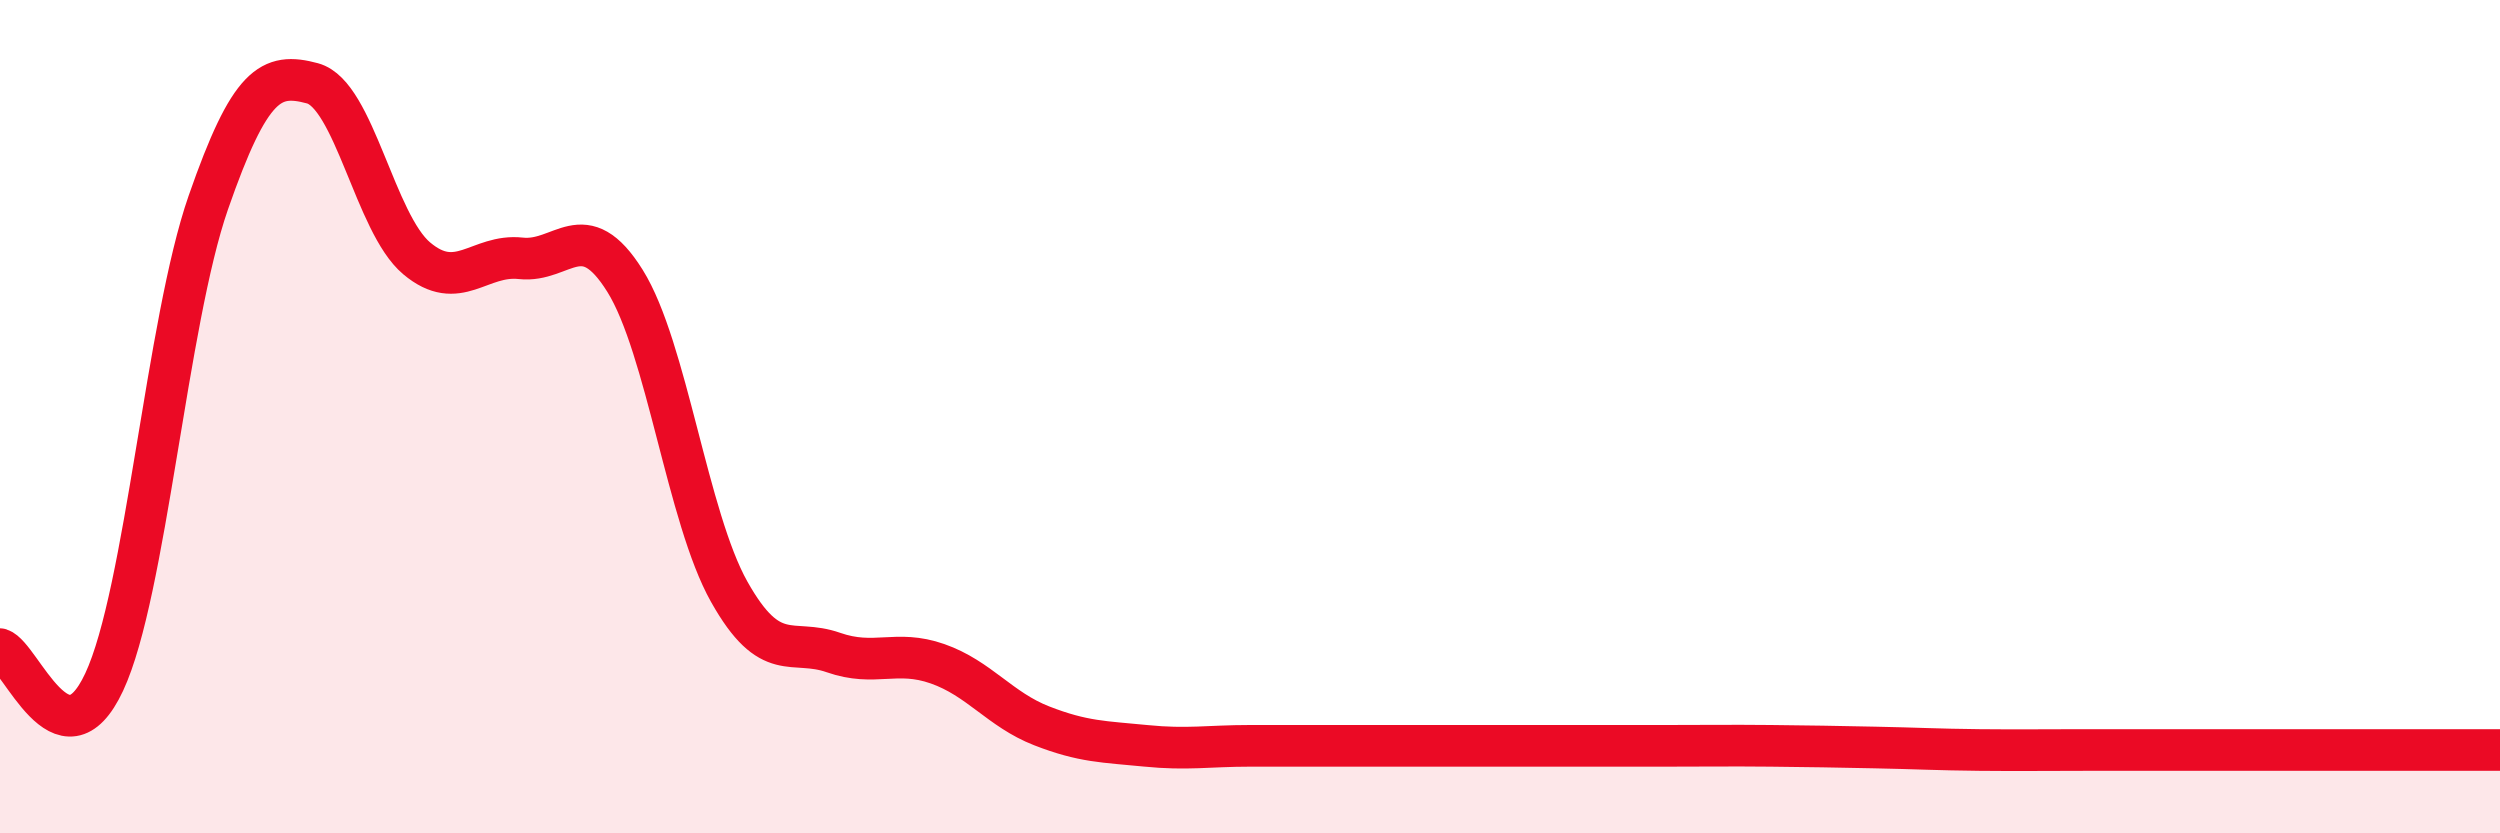 
    <svg width="60" height="20" viewBox="0 0 60 20" xmlns="http://www.w3.org/2000/svg">
      <path
        d="M 0,15.58 C 0.5,15.74 1.5,18.51 2.5,16.37 C 3.5,14.23 4,7.73 5,4.86 C 6,1.99 6.5,1.73 7.5,2 C 8.5,2.27 9,5.36 10,6.2 C 11,7.04 11.5,6.09 12.5,6.2 C 13.5,6.31 14,5.14 15,6.74 C 16,8.34 16.5,12.42 17.5,14.2 C 18.5,15.98 19,15.31 20,15.66 C 21,16.01 21.5,15.58 22.5,15.93 C 23.5,16.28 24,17.03 25,17.42 C 26,17.81 26.5,17.8 27.5,17.9 C 28.5,18 29,17.9 30,17.9 C 31,17.9 31.5,17.9 32.5,17.9 C 33.5,17.9 34,17.9 35,17.9 C 36,17.9 36.5,17.9 37.5,17.9 C 38.5,17.9 39,17.9 40,17.9 C 41,17.9 41.5,17.89 42.5,17.9 C 43.5,17.91 44,17.92 45,17.94 C 46,17.96 46.5,17.99 47.5,18 C 48.5,18.01 49,18 50,18 C 51,18 51.5,18 52.5,18 C 53.5,18 53.5,18 55,18 C 56.5,18 59,18 60,18L60 20L0 20Z"
        fill="#EB0A25"
        opacity="0.1"
        stroke-linecap="round"
        stroke-linejoin="round"
      />
      <path
        d="M 0,15.58 C 0.5,15.74 1.5,18.51 2.5,16.37 C 3.5,14.23 4,7.73 5,4.86 C 6,1.99 6.5,1.73 7.5,2 C 8.5,2.27 9,5.36 10,6.2 C 11,7.04 11.5,6.09 12.5,6.2 C 13.5,6.31 14,5.14 15,6.74 C 16,8.34 16.5,12.42 17.5,14.2 C 18.5,15.98 19,15.31 20,15.66 C 21,16.01 21.5,15.58 22.5,15.93 C 23.5,16.28 24,17.03 25,17.42 C 26,17.81 26.5,17.8 27.5,17.9 C 28.5,18 29,17.9 30,17.9 C 31,17.9 31.5,17.9 32.5,17.9 C 33.5,17.9 34,17.9 35,17.9 C 36,17.9 36.5,17.9 37.5,17.9 C 38.5,17.9 39,17.9 40,17.9 C 41,17.9 41.5,17.89 42.5,17.9 C 43.5,17.91 44,17.92 45,17.94 C 46,17.96 46.5,17.99 47.5,18 C 48.5,18.01 49,18 50,18 C 51,18 51.5,18 52.5,18 C 53.5,18 53.5,18 55,18 C 56.5,18 59,18 60,18"
        stroke="#EB0A25"
        stroke-width="1"
        fill="none"
        stroke-linecap="round"
        stroke-linejoin="round"
      />
    </svg>
  